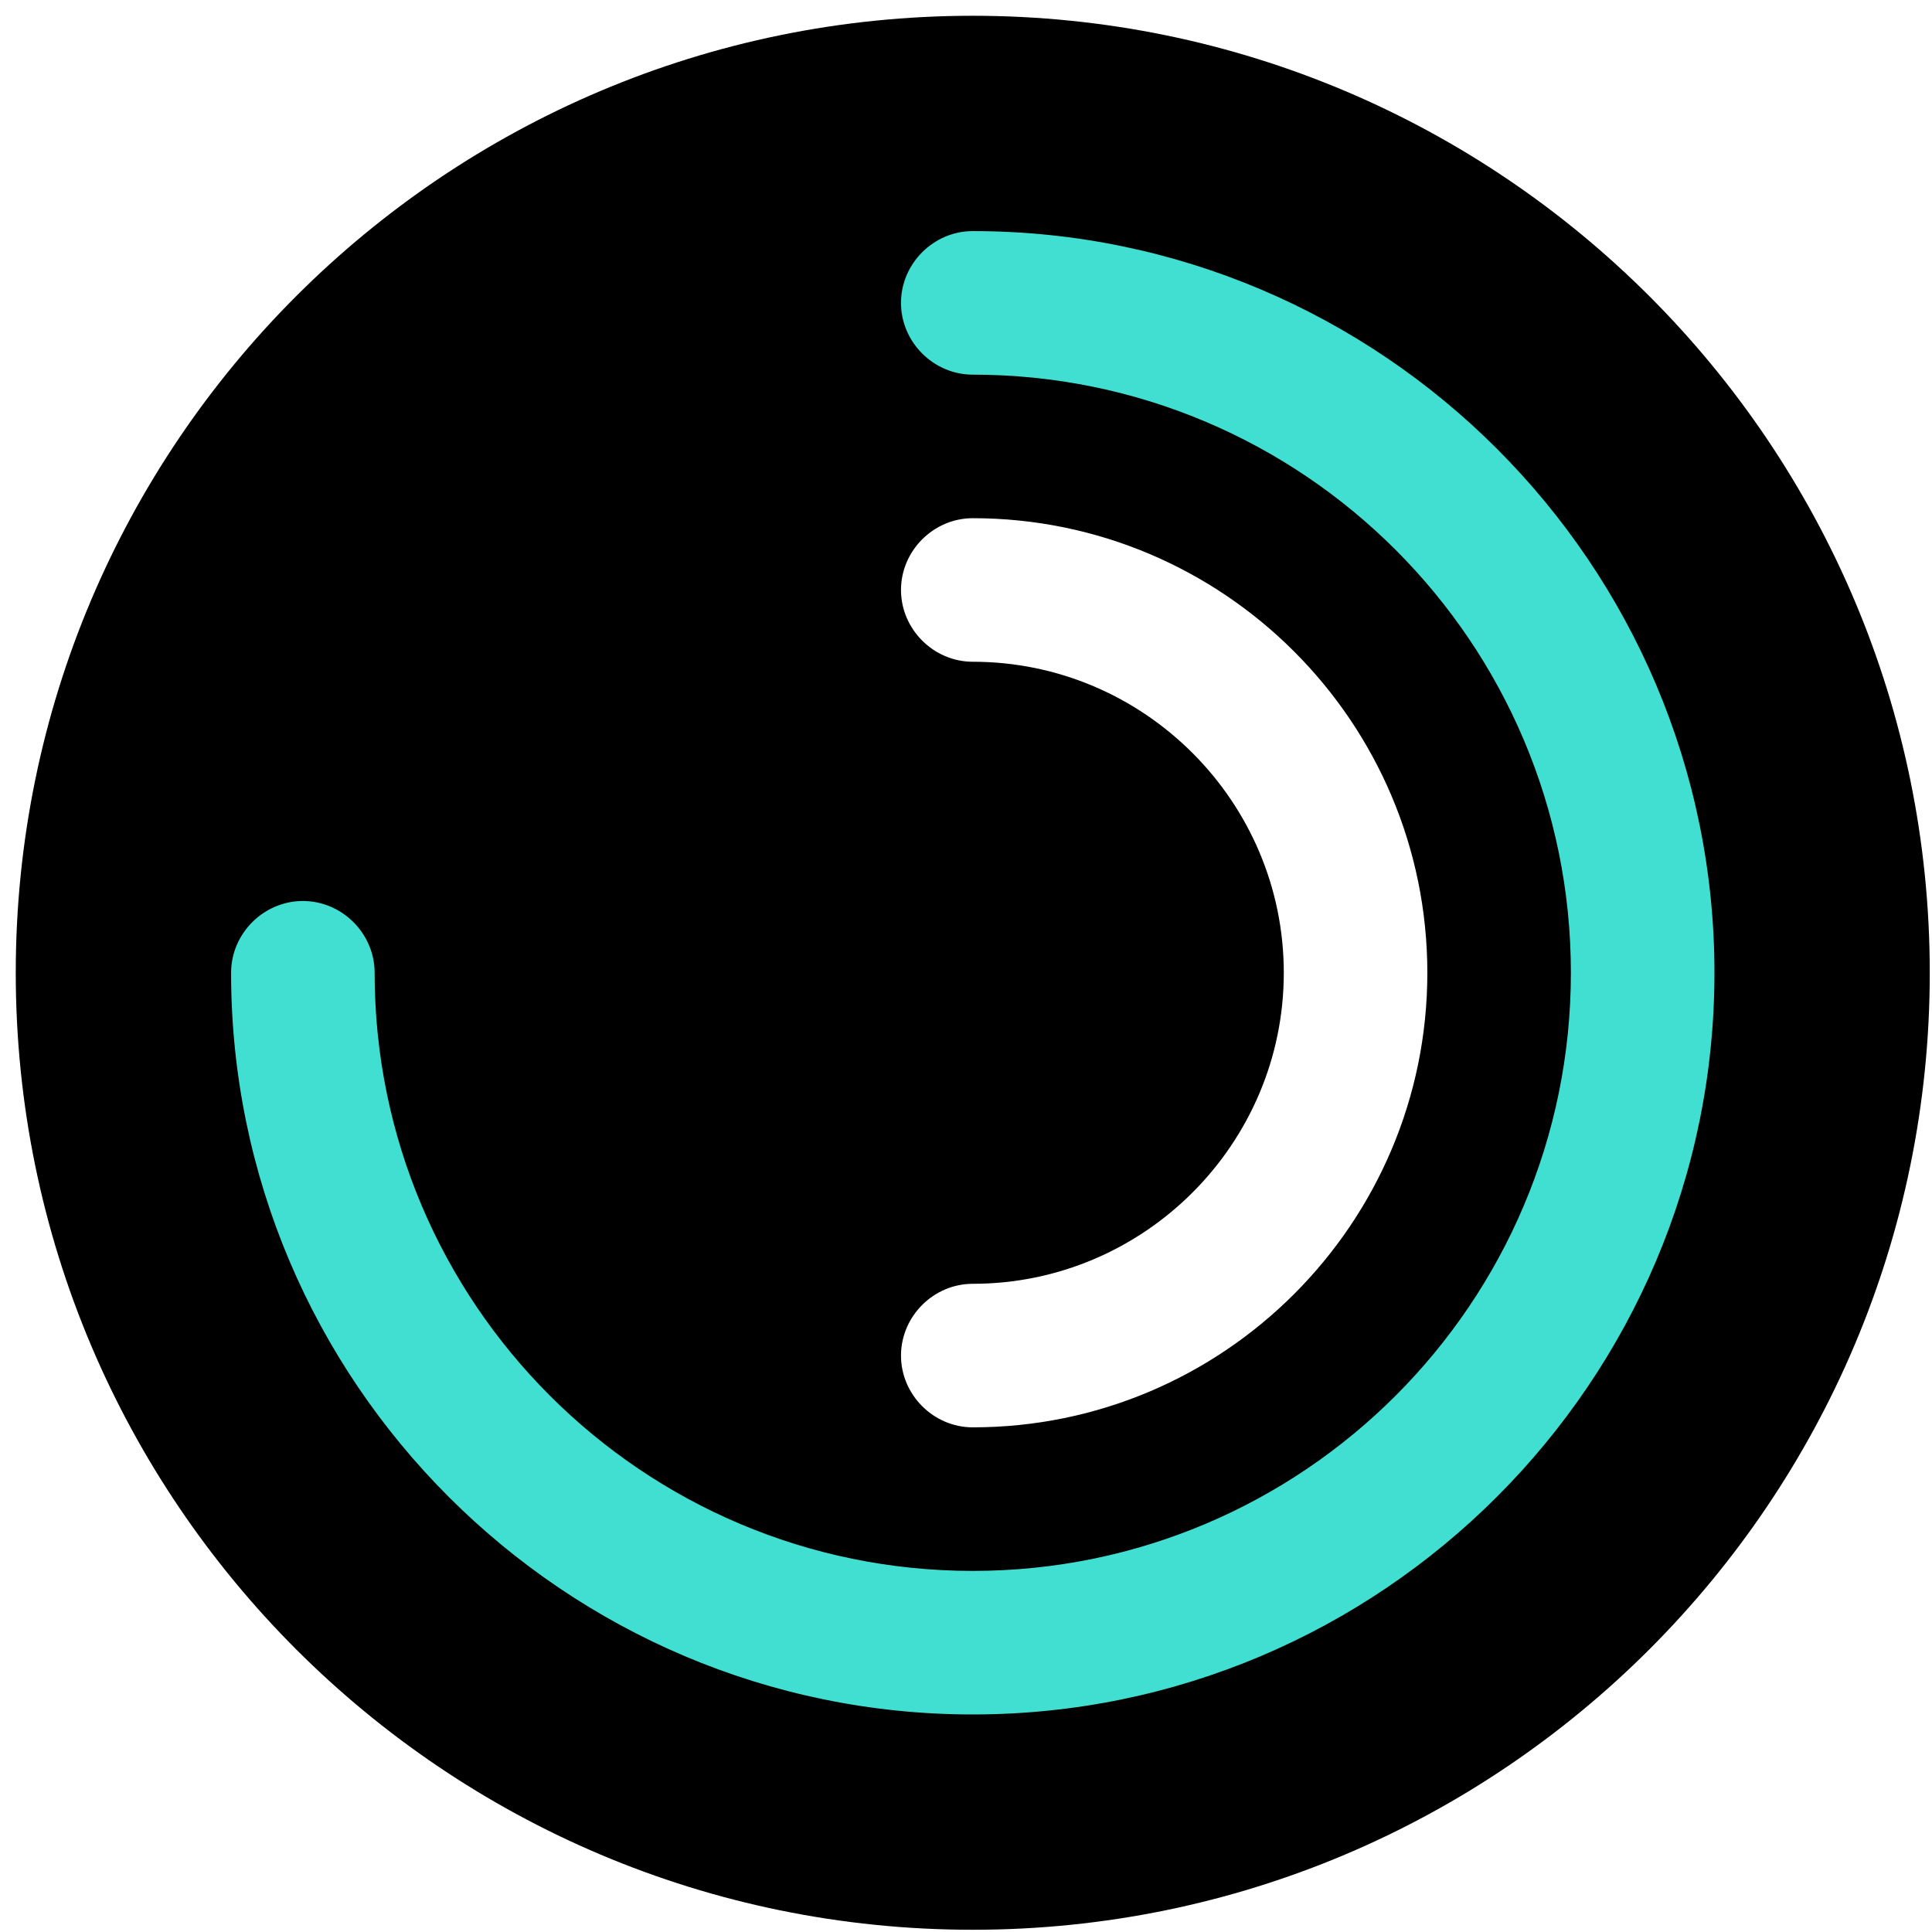 <svg width="110" height="110" viewBox="0 0 110 110" fill="none" xmlns="http://www.w3.org/2000/svg">
<path d="M43.552 10.768C53.83 7.924 64.754 8.996 74.33 13.786C83.907 18.576 91.497 26.765 95.714 36.859C99.931 46.952 100.495 58.276 97.302 68.763C94.109 79.251 87.372 88.201 78.322 93.981C69.272 99.761 58.511 101.985 48.006 100.247C37.501 98.508 27.951 92.923 21.1 84.511C14.249 76.1 10.555 65.423 10.691 54.43C10.827 43.437 14.785 32.861 21.842 24.633L31.419 33.405C26.4 39.257 23.584 46.78 23.488 54.599C23.391 62.418 26.019 70.013 30.892 75.996C35.764 81.979 42.557 85.952 50.03 87.188C57.502 88.425 65.156 86.843 71.594 82.732C78.031 78.621 82.823 72.254 85.094 64.794C87.365 57.335 86.964 49.28 83.964 42.101C80.965 34.921 75.566 29.096 68.754 25.689C61.943 22.282 54.172 21.52 46.862 23.542L43.552 10.768Z" fill="#40DFD1"/>
<path d="M55.385 0.898C25.308 0.898 0.897 25.308 0.897 55.386C0.897 85.463 25.308 109.873 55.385 109.873C85.463 109.873 109.873 85.463 109.873 55.386C109.873 25.308 85.463 0.898 55.385 0.898ZM55.385 37.677C53.151 37.677 51.299 35.824 51.299 33.59C51.299 31.356 53.151 29.504 55.385 29.504C69.661 29.504 81.267 41.11 81.267 55.386C81.267 69.661 69.661 81.267 55.385 81.267C53.151 81.267 51.299 79.415 51.299 77.181C51.299 74.947 53.151 73.094 55.385 73.094C65.139 73.094 73.094 65.139 73.094 55.386C73.094 45.632 65.139 37.677 55.385 37.677ZM55.385 97.614C32.119 97.614 13.157 78.652 13.157 55.386C13.157 53.151 15.01 51.299 17.244 51.299C19.478 51.299 21.33 53.151 21.33 55.386C21.33 74.184 36.587 89.441 55.385 89.441C74.184 89.441 89.44 74.184 89.44 55.386C89.44 36.587 74.184 21.331 55.385 21.331C53.151 21.331 51.299 19.478 51.299 17.244C51.299 15.01 53.151 13.157 55.385 13.157C78.652 13.157 97.614 32.119 97.614 55.386C97.614 78.652 78.652 97.614 55.385 97.614Z" fill="black"/>
</svg>
